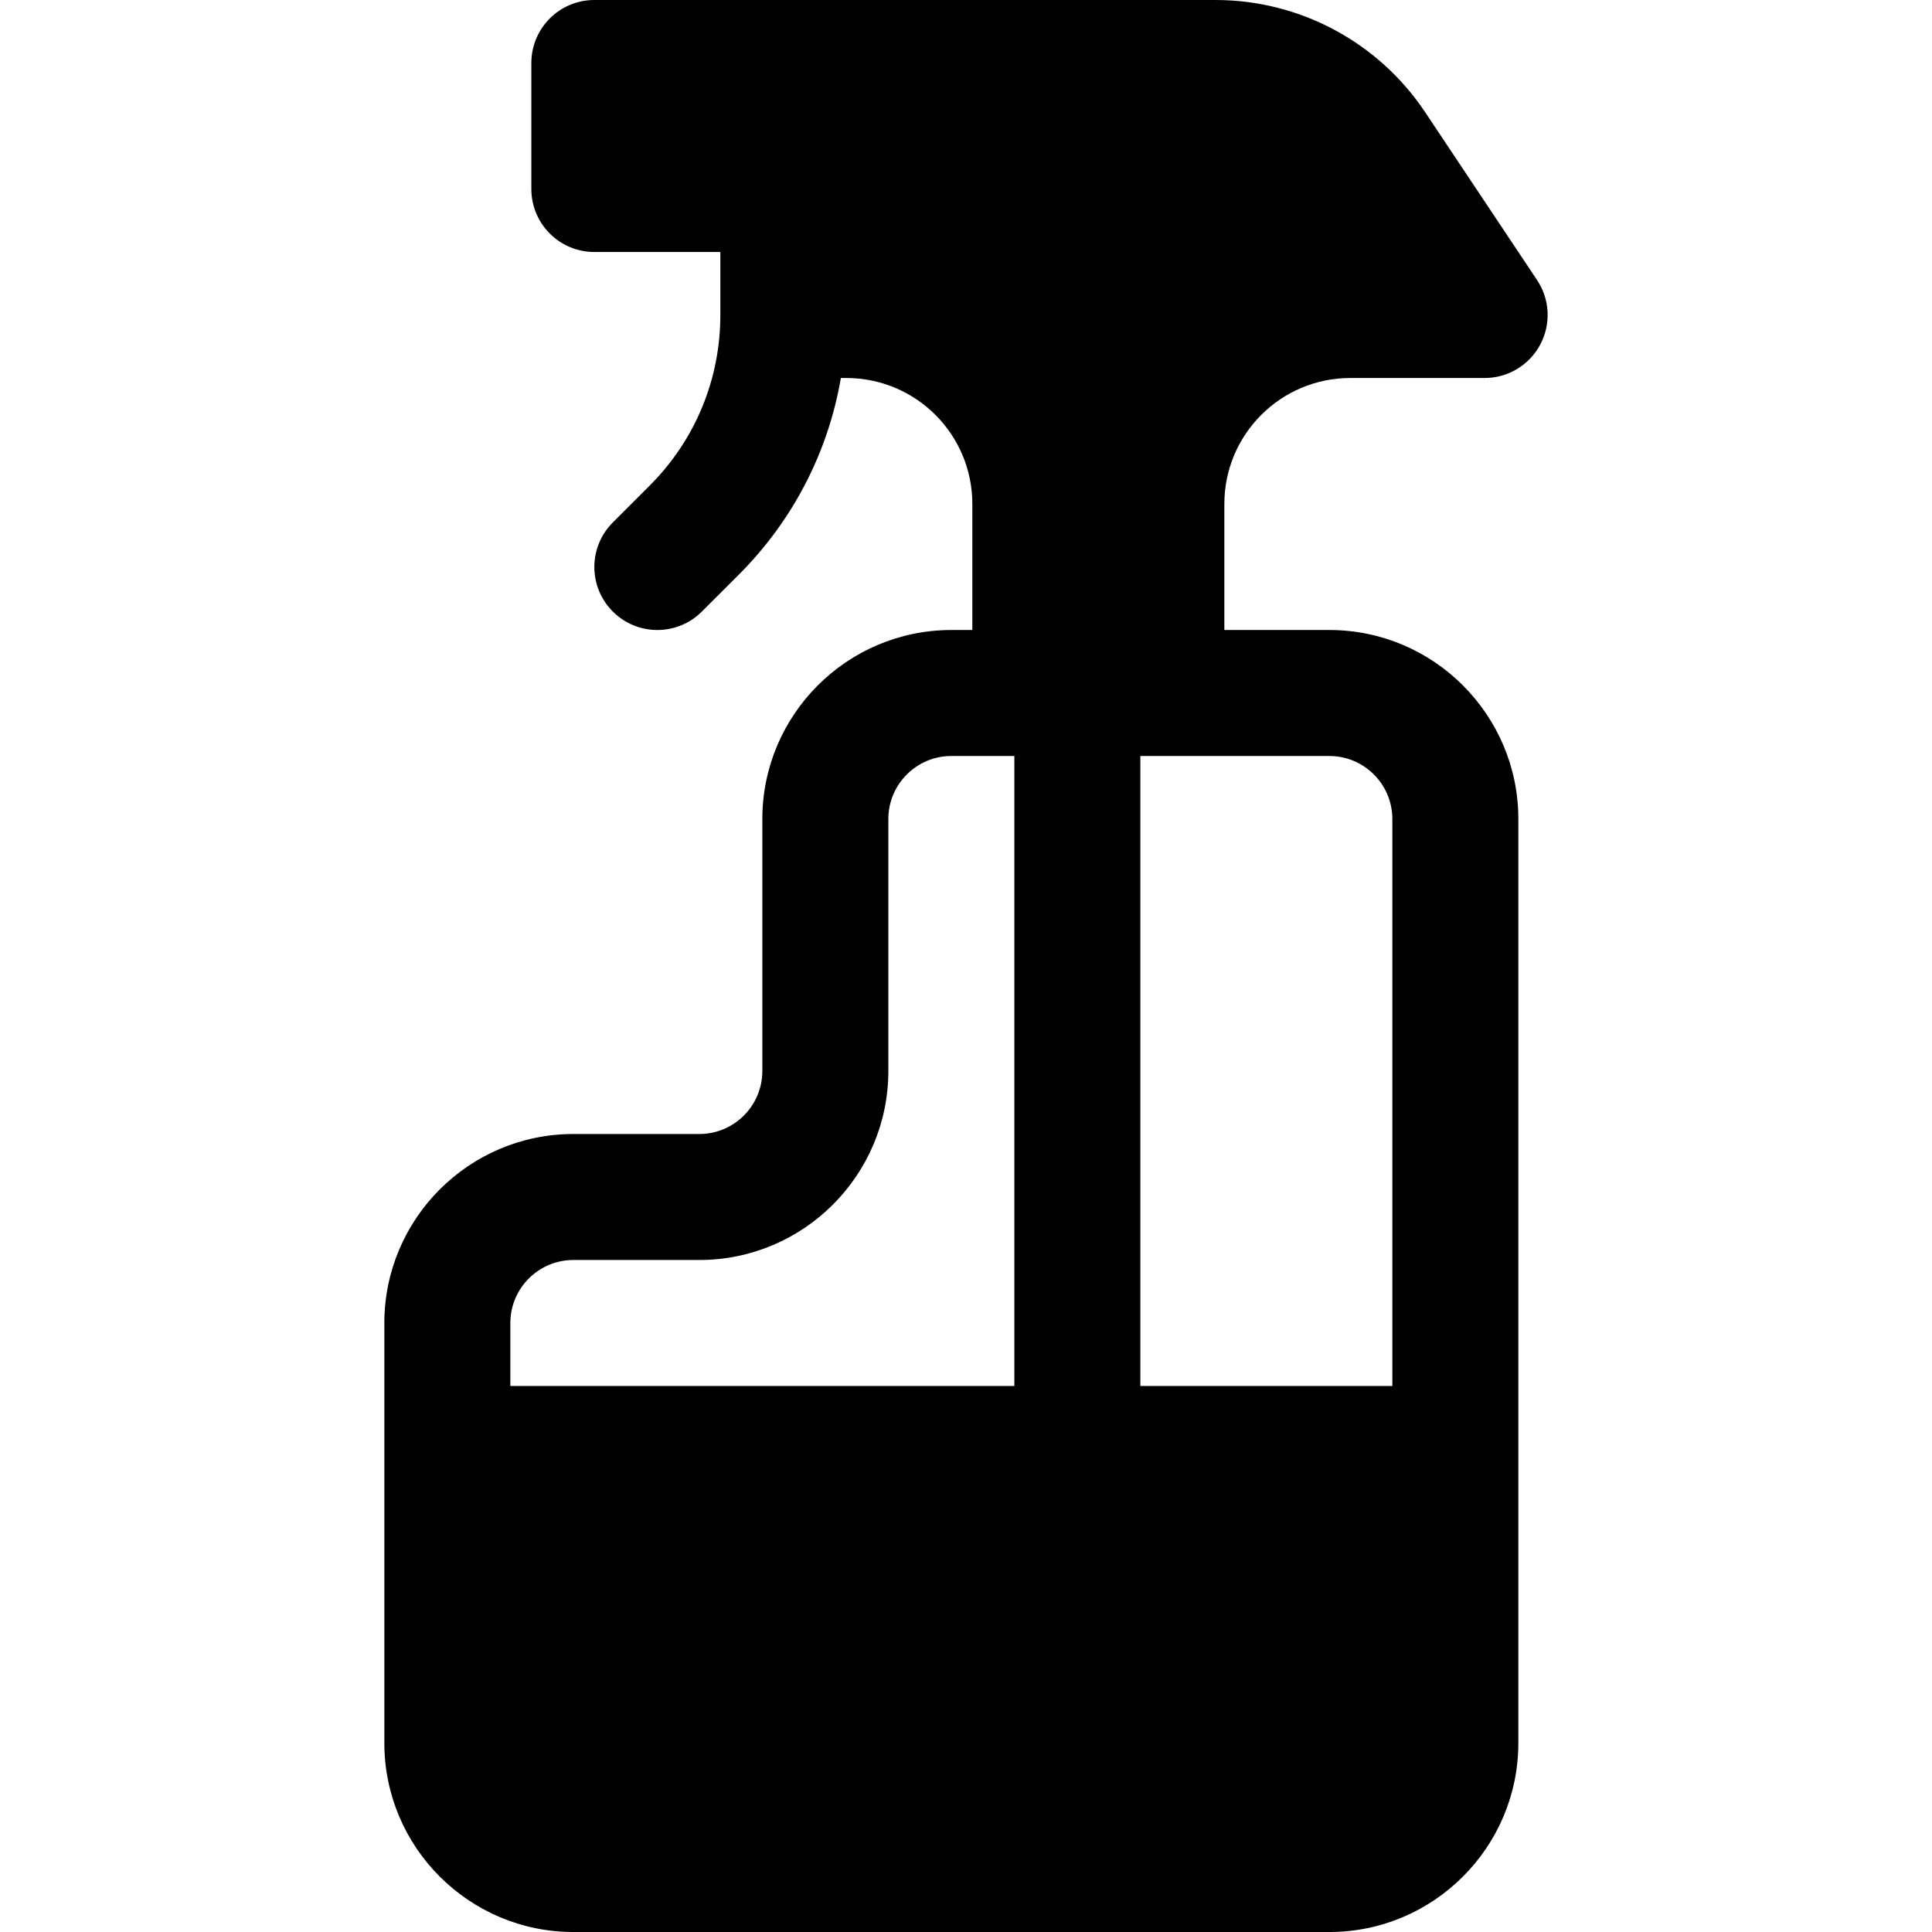 <?xml version="1.0" encoding="iso-8859-1"?>
<!-- Uploaded to: SVG Repo, www.svgrepo.com, Generator: SVG Repo Mixer Tools -->
<svg fill="#000000" height="800px" width="800px" version="1.1" id="Layer_1" xmlns="http://www.w3.org/2000/svg" xmlns:xlink="http://www.w3.org/1999/xlink" 
	 viewBox="0 0 512 512" xml:space="preserve">
<g>
	<g>
		<path d="M407.335,74.217l-29.654-44.481C365.295,11.159,344.445,0,322.116,0H207.595h-50.087c-9.22,0-16.696,7.475-16.696,16.696
			v33.391c0,9.22,7.475,16.696,16.696,16.696H190.9v16.696c0,17.065-6.653,33.12-18.717,45.195l-9.783,9.783
			c-6.521,6.521-6.521,17.087,0,23.609c3.261,3.261,7.533,4.892,11.804,4.892s8.544-1.631,11.804-4.892l9.794-9.783
			c14.369-14.387,23.663-32.48,27.04-52.108h1.448c18.442,0,33.391,14.949,33.391,33.391v33.391h-5.564
			c-27.619,0-50.087,22.468-50.087,50.087v66.783c0,9.206-7.49,16.696-16.696,16.696h-33.391c-27.619,0-50.087,22.468-50.087,50.087
			v16.696v94.609c0,27.619,22.468,50.087,50.087,50.087h200.348c27.619,0,50.087-22.468,50.087-50.087v-94.609V217.043
			c0-27.619-22.468-50.087-50.087-50.087h-27.826v-33.391c0-18.442,14.949-33.391,33.391-33.391h35.587
			c6.163,0,11.804-3.38,14.718-8.826C411.074,85.912,410.759,79.348,407.335,74.217z M268.813,367.304H135.248v-16.696
			c0-9.206,7.49-16.696,16.696-16.696h33.391c27.619,0,50.087-22.468,50.087-50.087v-66.783c0-9.206,7.49-16.696,16.696-16.696
			h16.696V367.304z M352.291,200.348c9.206,0,16.696,7.49,16.696,16.696v150.261h-66.783V200.348H352.291z"/>
	</g>
</g>
</svg>